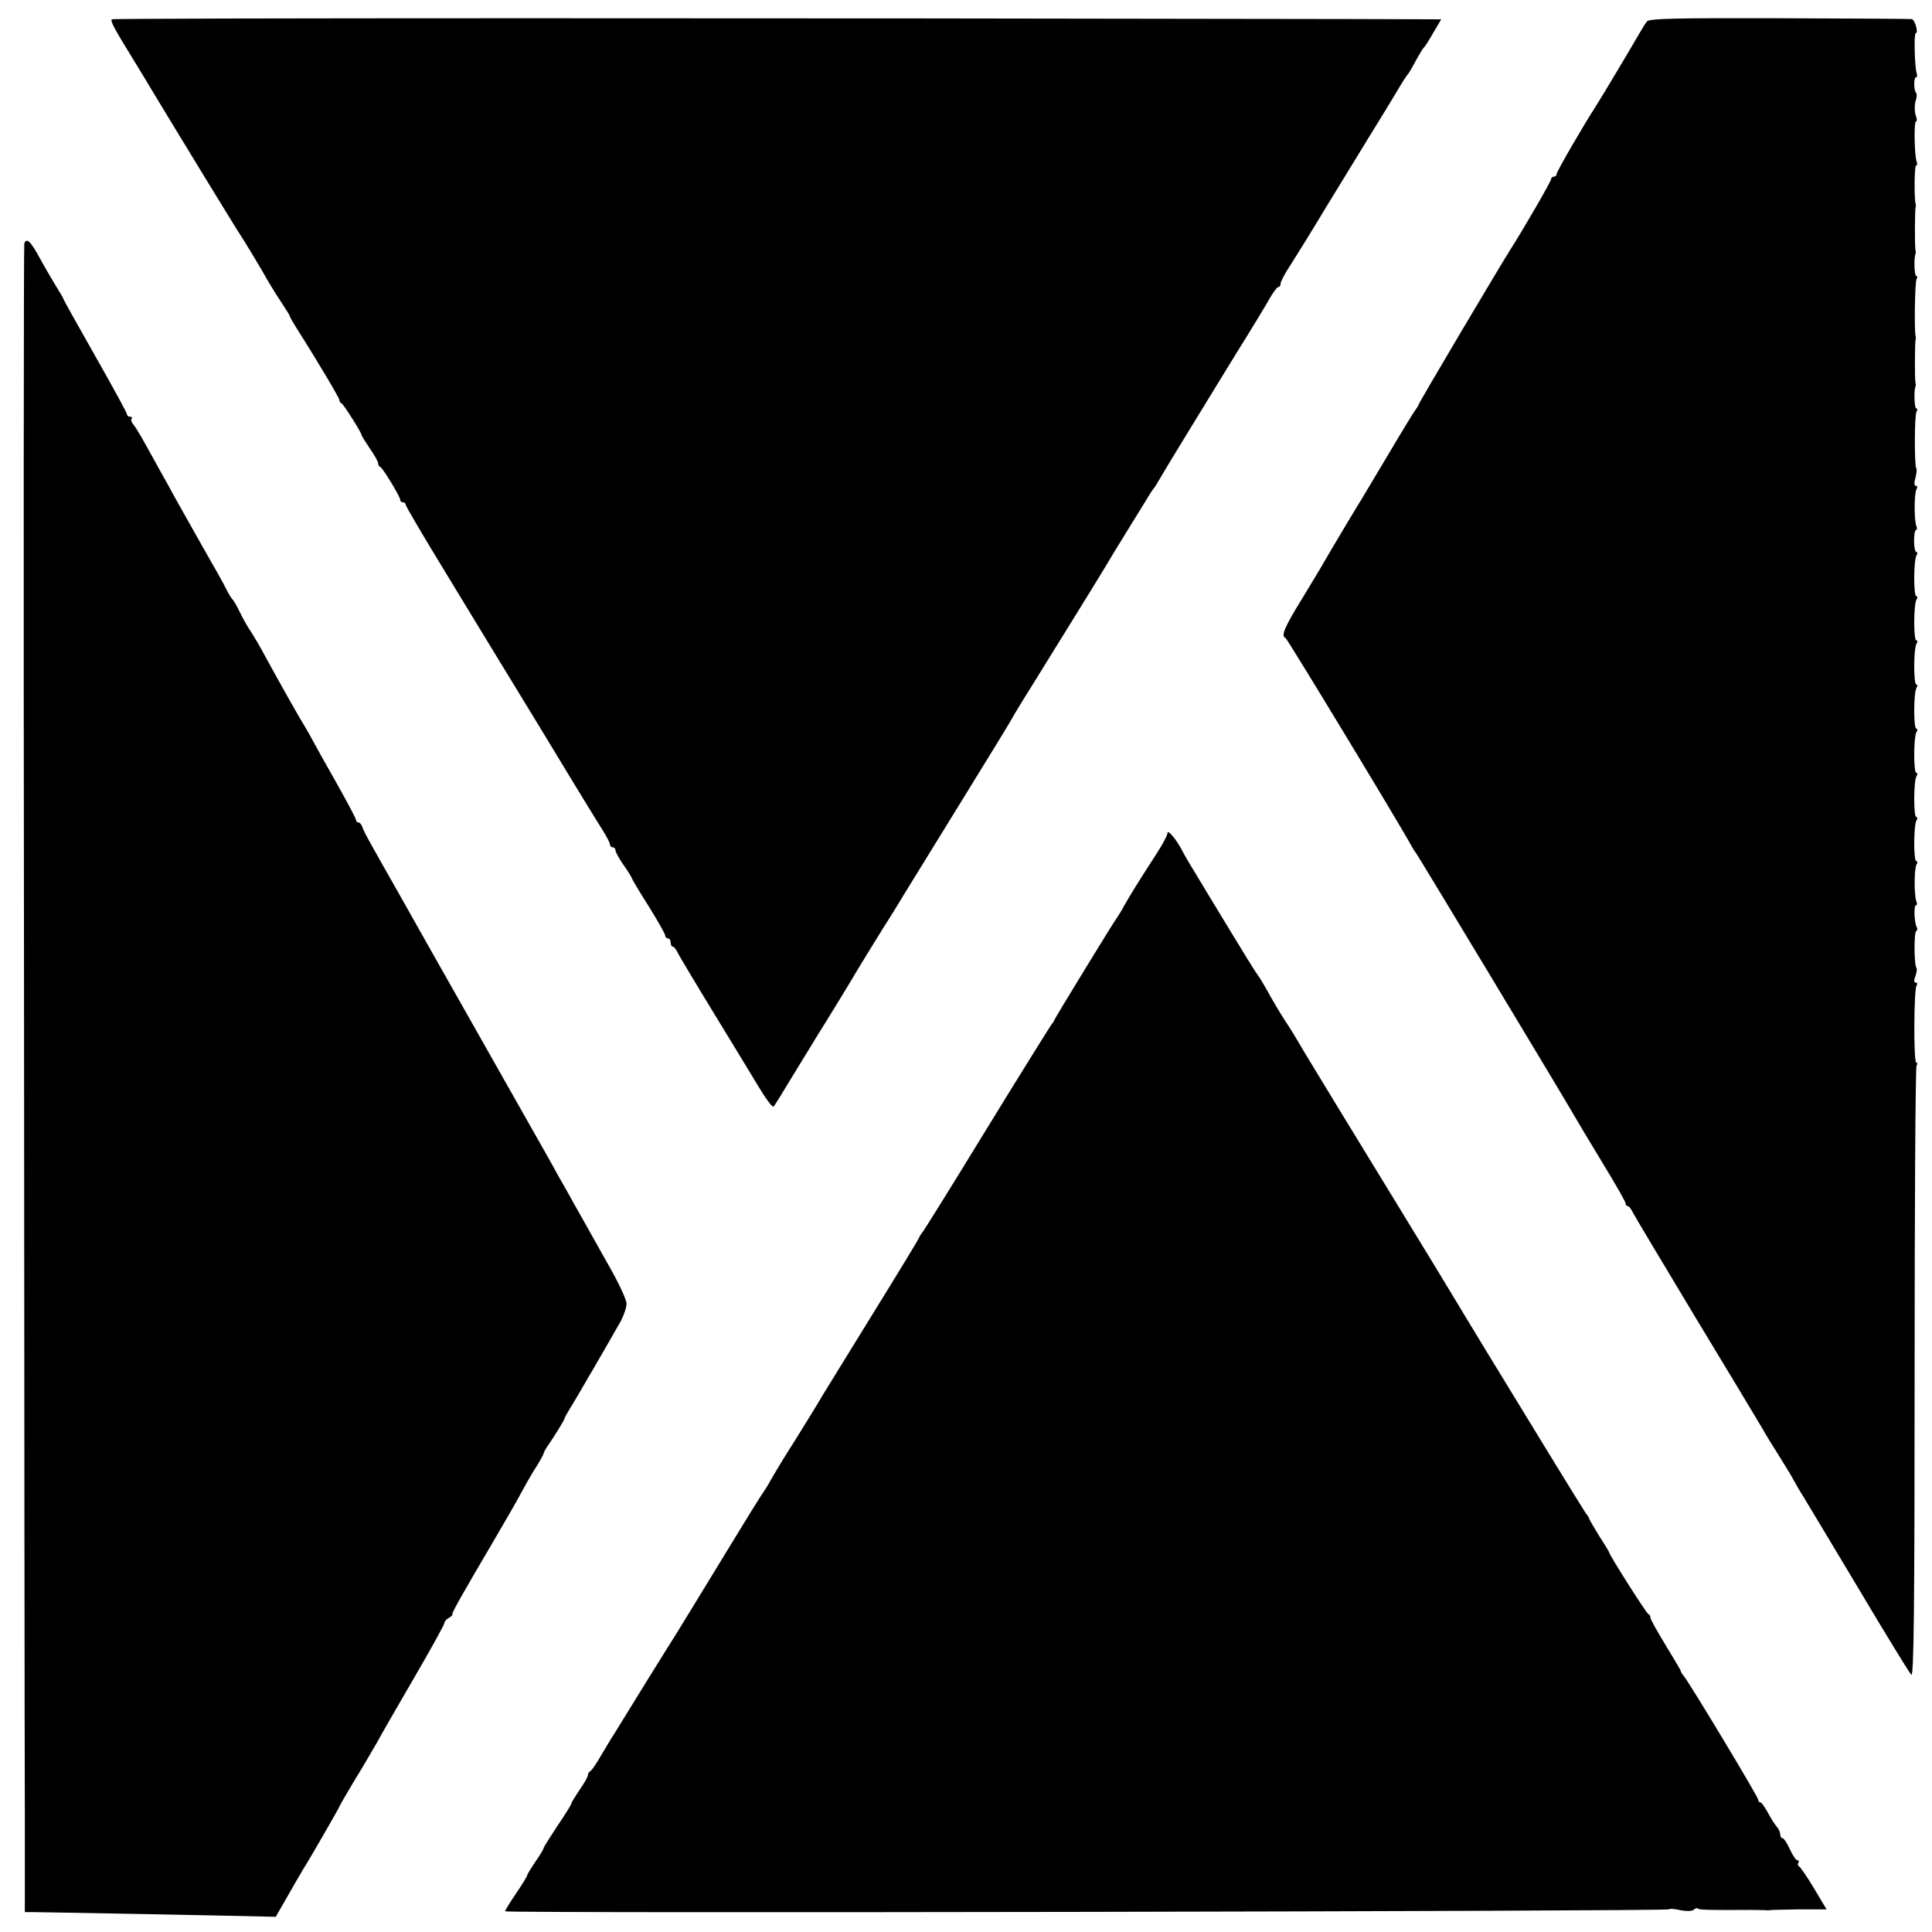 <?xml version="1.0" standalone="no"?>
<!DOCTYPE svg PUBLIC "-//W3C//DTD SVG 20010904//EN"
 "http://www.w3.org/TR/2001/REC-SVG-20010904/DTD/svg10.dtd">
<svg version="1.0" xmlns="http://www.w3.org/2000/svg"
 width="700pt" height="700pt" viewBox="0 0 700 700"
 preserveAspectRatio="xMidYMid meet">
<g transform="translate(0,700) scale(0.1,-0.1)"
fill="#000000" stroke="none">
<path d="M405 6930 c-5 -8 8 -32 80 -149 28 -45 57 -94 66 -109 68 -113 310
-510 319 -522 13 -19 76 -123 102 -170 11 -19 33 -54 49 -78 16 -24 29 -45 29
-48 0 -2 12 -23 27 -47 77 -121 153 -250 153 -257 0 -5 3 -10 8 -12 7 -3 72
-106 72 -114 0 -3 14 -25 30 -49 17 -24 30 -48 30 -53 0 -6 3 -12 8 -14 9 -4
72 -107 72 -119 0 -5 5 -9 10 -9 6 0 10 -4 10 -9 0 -5 67 -119 149 -253 81
-134 237 -389 346 -568 108 -179 208 -342 221 -362 13 -21 24 -42 24 -48 0 -5
5 -10 10 -10 6 0 10 -5 10 -11 0 -6 13 -30 30 -54 17 -24 30 -46 30 -48 0 -3
27 -48 60 -100 33 -53 60 -101 60 -106 0 -6 5 -11 10 -11 6 0 10 -7 10 -15 0
-8 3 -15 8 -15 4 0 12 -10 18 -23 6 -12 68 -116 139 -232 70 -115 138 -226
149 -245 31 -52 55 -84 59 -79 3 2 31 48 63 101 33 53 90 148 129 210 38 62
77 125 85 139 17 30 127 209 150 244 8 13 28 45 44 72 16 26 106 172 199 323
93 151 178 289 188 307 9 17 46 78 82 135 168 271 263 425 273 443 6 11 35 58
64 105 29 47 62 101 74 120 11 19 23 37 26 40 3 3 11 16 19 30 23 40 171 282
278 456 55 88 110 179 123 202 13 23 27 42 32 42 4 0 8 6 8 13 0 7 17 39 39
72 21 33 77 123 123 200 47 77 116 190 153 250 38 61 84 137 104 170 19 33 38
62 41 65 3 3 10 14 16 25 28 51 39 70 45 75 3 3 18 26 33 53 l28 47 -319 1
c-2019 4 -4495 4 -4498 -1z"/>
<path d="M5968 6923 c-6 -7 -18 -26 -27 -42 -37 -64 -135 -228 -156 -261 -51
-79 -145 -242 -145 -250 0 -6 -4 -10 -10 -10 -5 0 -10 -4 -10 -9 0 -8 -99
-179 -145 -251 -40 -63 -335 -560 -335 -566 0 -2 -5 -10 -10 -17 -6 -7 -53
-84 -105 -172 -53 -88 -99 -167 -105 -175 -13 -21 -102 -170 -116 -195 -6 -11
-43 -73 -82 -137 -69 -112 -82 -142 -64 -150 6 -2 421 -687 456 -753 6 -11 13
-22 16 -25 5 -5 518 -856 569 -944 13 -23 61 -103 107 -179 46 -75 84 -142 84
-147 0 -6 3 -10 8 -10 4 0 12 -10 18 -23 6 -12 109 -184 228 -382 120 -198
228 -378 241 -400 12 -22 41 -69 64 -105 22 -36 46 -74 51 -85 6 -11 20 -36
33 -56 12 -20 103 -171 201 -335 98 -165 184 -305 191 -312 9 -10 12 229 12
1091 0 607 3 1109 7 1116 4 6 4 11 -1 11 -10 0 -9 263 1 279 4 6 3 11 -3 11
-7 0 -7 8 -1 24 5 13 6 26 4 29 -9 8 -10 128 -1 134 4 2 5 8 2 13 -9 15 -12
80 -3 80 4 0 5 7 1 15 -8 23 -8 118 1 133 4 6 4 12 -1 12 -10 0 -10 131 1 148
4 6 4 12 -1 12 -10 0 -10 131 1 148 4 6 4 12 -1 12 -10 0 -10 131 1 148 4 6 4
12 -1 12 -10 0 -10 131 1 148 4 6 4 12 -1 12 -10 0 -10 131 1 148 4 6 4 12 -1
12 -10 0 -10 131 1 148 4 6 4 12 -1 12 -10 0 -10 131 1 148 4 6 4 12 -1 12 -4
0 -8 18 -8 40 0 22 3 40 7 40 4 0 5 7 1 15 -8 23 -8 118 1 133 4 6 3 12 -3 12
-6 0 -6 11 -1 29 4 16 6 32 3 34 -7 8 -7 193 1 206 4 6 4 11 -1 11 -7 0 -9 64
-3 80 2 3 1 10 0 15 -3 12 -2 136 0 150 1 6 2 12 1 15 -6 17 -3 199 3 209 4 6
4 11 -1 11 -7 0 -9 64 -3 80 2 3 1 10 0 15 -3 12 -2 136 0 150 1 6 2 12 1 15
-6 17 -5 140 1 140 4 0 5 6 3 13 -9 21 -11 147 -3 147 4 0 4 10 -1 22 -4 13
-5 35 -1 50 5 14 6 29 2 32 -8 9 -9 56 0 56 4 0 5 6 3 13 -8 19 -11 147 -4
147 11 0 -3 50 -15 51 -6 1 -222 2 -479 3 -372 1 -470 -1 -479 -11z"/>
<path d="M88 6118 c-2 -7 -3 -1208 -1 -2668 1 -1460 2 -2818 3 -3016 l0 -362
32 0 c38 0 772 -14 835 -16 l42 -1 46 80 c25 44 50 87 55 95 22 34 130 222
130 225 0 2 24 43 53 92 30 48 66 111 82 138 15 28 76 134 136 237 60 103 109
192 109 197 0 6 7 14 16 19 9 5 15 11 13 13 -3 4 30 63 153 272 38 65 84 144
100 175 17 32 42 74 55 94 13 21 23 40 23 43 0 3 8 18 19 33 27 40 55 86 56
92 0 3 8 16 16 30 17 26 152 259 188 323 11 21 21 49 21 64 0 14 -29 76 -64
137 -34 61 -78 138 -96 171 -19 33 -44 78 -56 100 -13 22 -29 51 -37 65 -7 14
-54 97 -104 185 -182 322 -340 601 -365 645 -14 25 -56 99 -93 165 -122 215
-136 240 -142 258 -3 9 -9 17 -14 17 -5 0 -9 4 -9 9 0 5 -33 67 -73 138 -40
70 -76 135 -80 143 -4 8 -17 31 -28 50 -26 42 -98 170 -147 260 -19 36 -43 76
-52 90 -10 14 -28 45 -40 70 -12 25 -25 47 -29 50 -3 3 -13 19 -21 35 -8 17
-45 83 -82 147 -36 64 -83 147 -103 183 -19 36 -45 82 -57 103 -11 20 -34 62
-51 92 -16 30 -36 62 -43 71 -8 9 -11 19 -7 22 3 4 1 7 -5 7 -7 0 -12 4 -12 9
0 5 -52 100 -115 211 -63 111 -115 204 -115 206 0 3 -12 23 -27 47 -14 23 -41
69 -59 102 -33 61 -48 75 -56 53z"/>
<path d="M4230 3982 c0 -8 -16 -38 -35 -68 -72 -111 -102 -160 -121 -194 -10
-19 -23 -39 -27 -45 -13 -17 -227 -367 -227 -371 0 -3 -5 -10 -11 -17 -5 -7
-111 -176 -234 -377 -123 -201 -228 -370 -233 -375 -5 -6 -11 -16 -13 -21 -2
-6 -78 -131 -169 -278 -91 -147 -169 -275 -175 -284 -17 -30 -106 -174 -140
-227 -17 -27 -40 -66 -51 -85 -10 -19 -23 -39 -27 -45 -5 -5 -76 -120 -158
-255 -82 -135 -154 -252 -159 -260 -11 -17 -85 -136 -103 -165 -29 -47 -113
-183 -124 -201 -7 -10 -27 -44 -45 -74 -17 -30 -35 -56 -40 -58 -4 -2 -8 -8
-8 -14 0 -5 -13 -29 -30 -53 -16 -24 -30 -46 -30 -50 0 -3 -22 -39 -50 -80
-27 -41 -50 -77 -50 -80 0 -4 -13 -26 -30 -50 -16 -24 -30 -46 -30 -50 0 -3
-18 -33 -40 -65 -22 -32 -40 -62 -40 -65 0 -8 4208 0 4216 7 3 3 21 2 42 -3
21 -4 41 -4 48 1 6 6 13 8 16 5 4 -5 39 -6 196 -5 23 0 46 -1 50 -1 4 -1 9 -1
12 0 3 1 51 2 107 3 l101 0 -46 77 c-25 42 -50 78 -54 79 -4 2 -6 8 -2 13 3 5
1 9 -4 9 -5 0 -17 18 -27 40 -10 22 -22 40 -27 40 -4 0 -8 6 -8 14 0 8 -6 21
-13 28 -6 7 -21 30 -32 51 -11 20 -23 37 -27 37 -5 0 -8 4 -8 10 0 10 -250
425 -269 447 -6 7 -11 15 -11 18 0 3 -25 45 -55 94 -30 49 -55 94 -55 99 0 6
-3 12 -8 14 -7 3 -142 215 -142 224 0 2 -15 27 -34 56 -18 29 -35 58 -37 63
-1 6 -7 15 -12 20 -4 6 -67 107 -139 225 -72 118 -174 285 -226 370 -52 85
-102 169 -112 185 -10 17 -104 172 -210 345 -106 173 -200 327 -209 342 -9 15
-43 71 -76 125 -33 54 -65 107 -71 118 -6 11 -28 47 -50 80 -21 33 -49 80 -62
105 -14 25 -30 52 -37 60 -6 8 -52 82 -101 163 -49 81 -104 171 -121 200 -18
29 -40 66 -48 82 -22 43 -55 82 -55 67z"/>
</g>
</svg>
